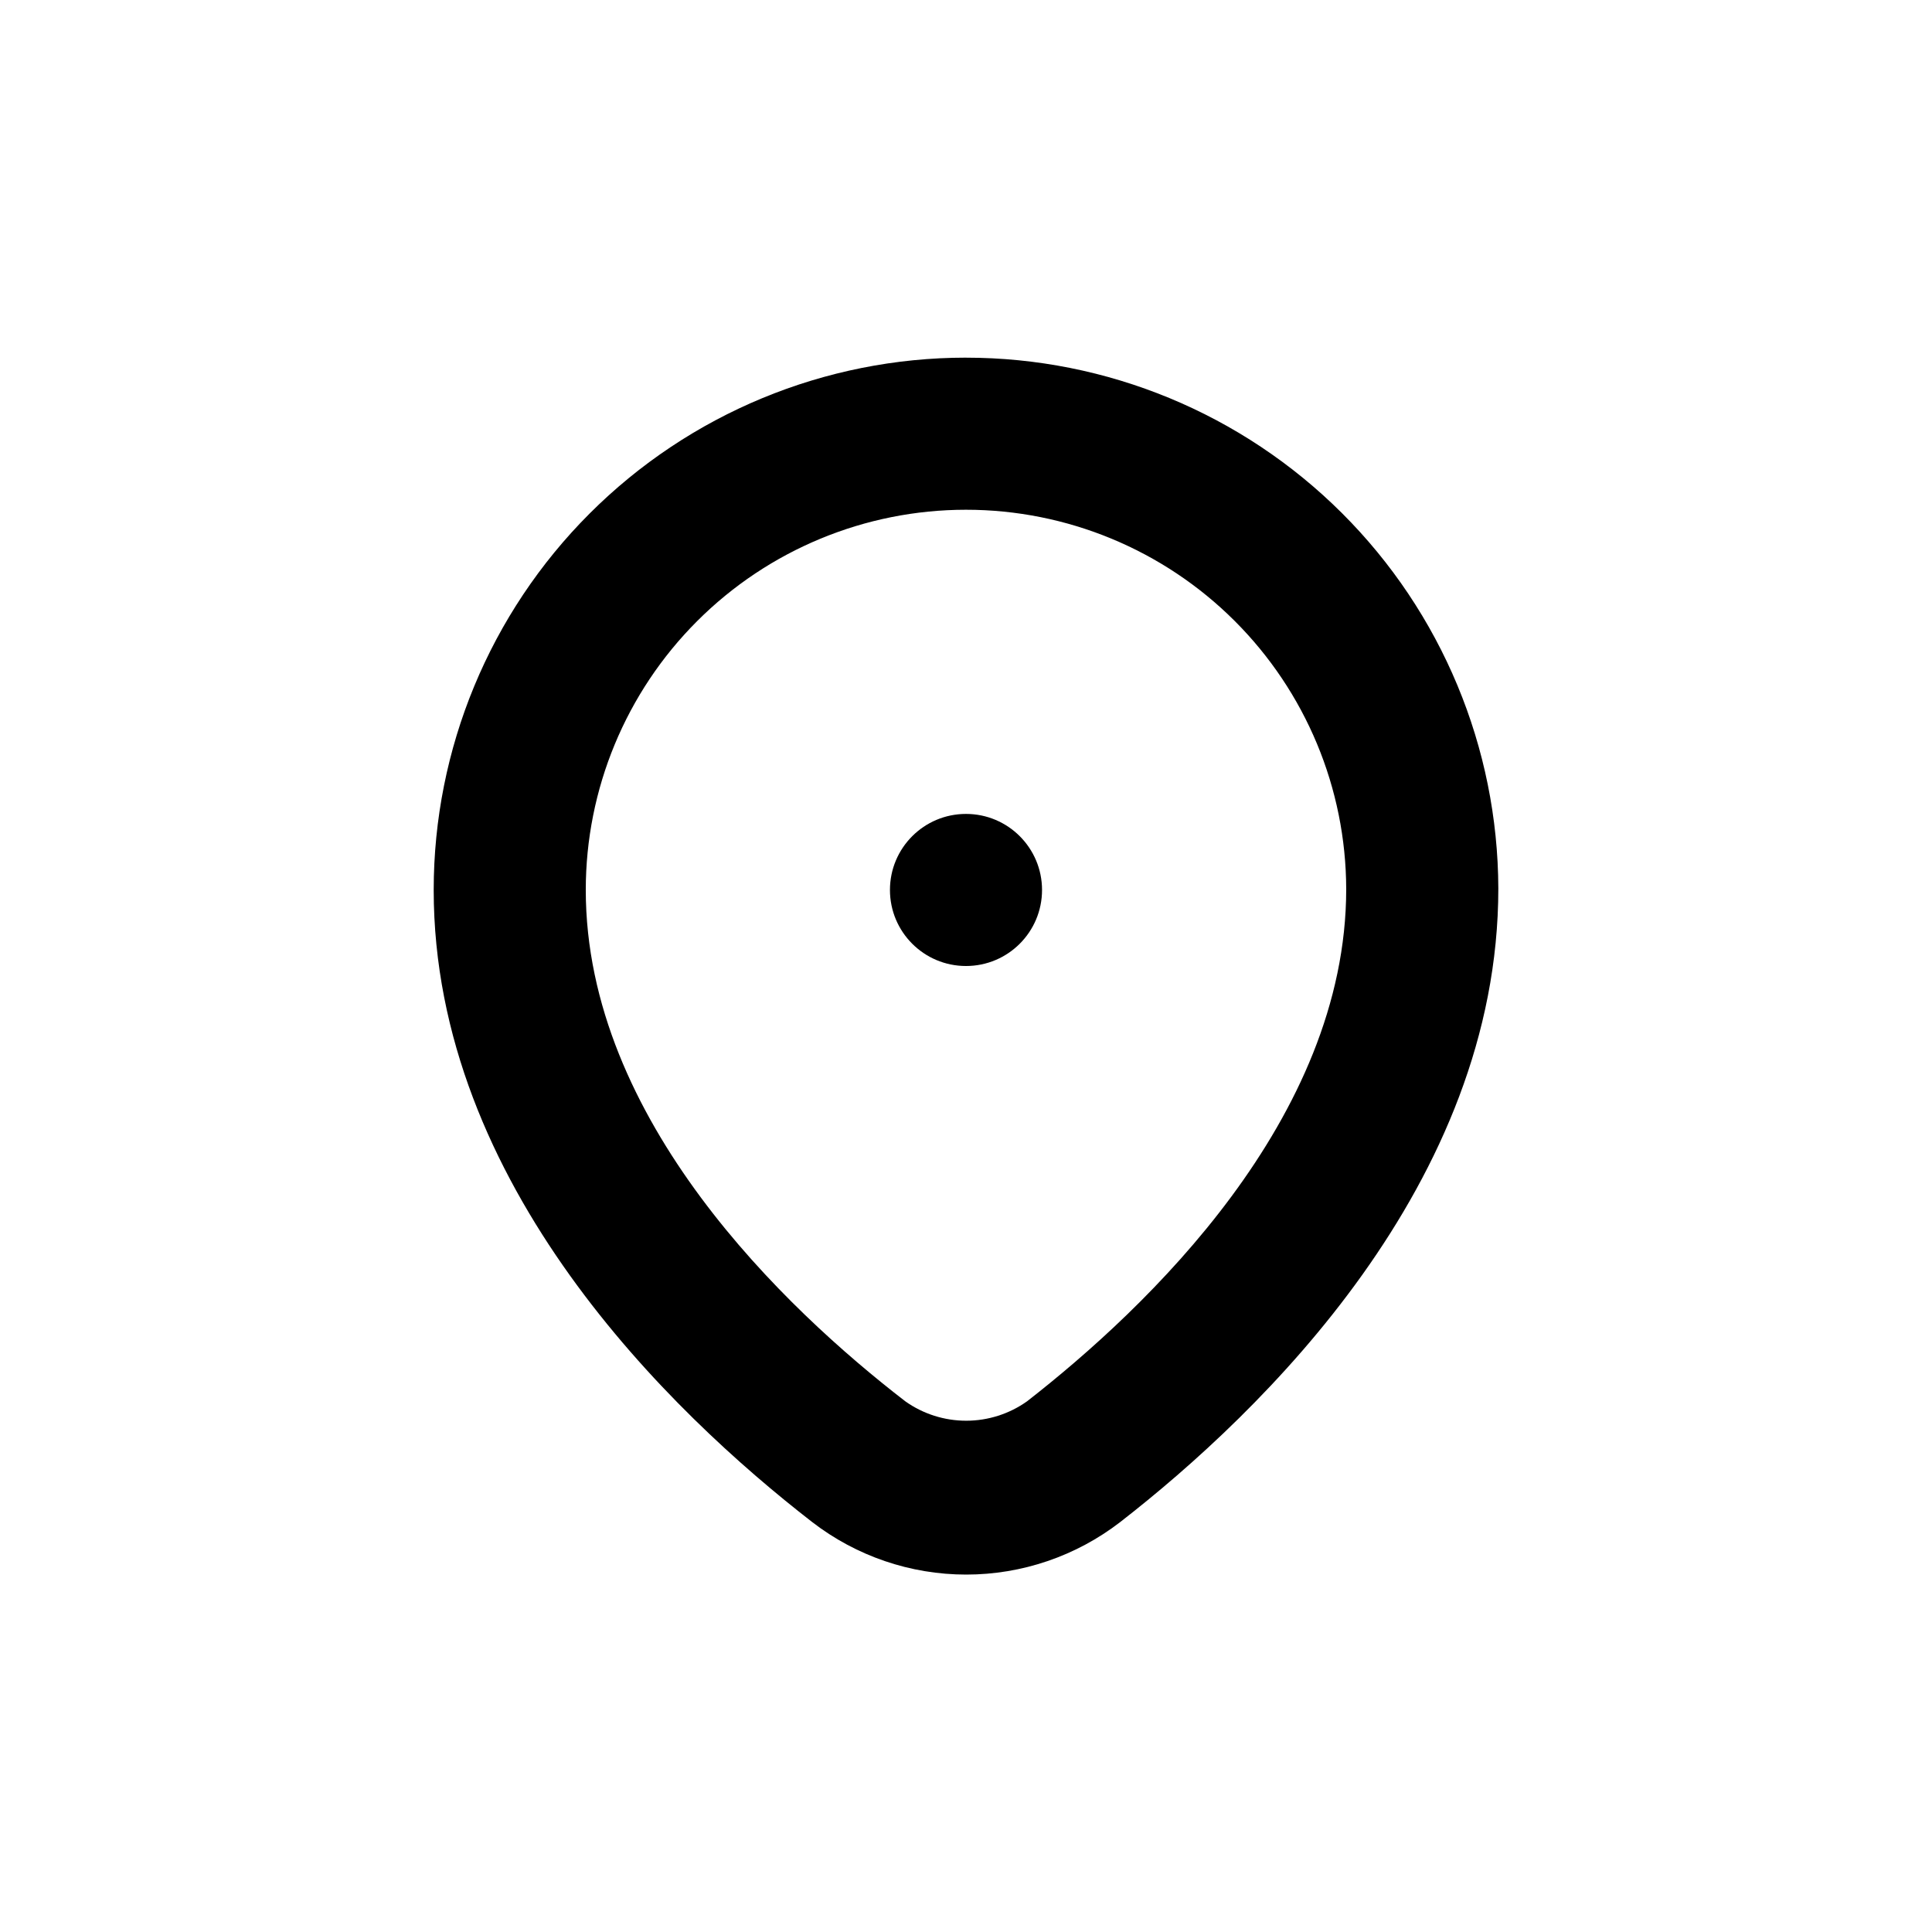<?xml version="1.0" encoding="UTF-8"?>
<!-- Uploaded to: ICON Repo, www.iconrepo.com, Generator: ICON Repo Mixer Tools -->
<svg fill="#000000" width="800px" height="800px" version="1.1" viewBox="144 144 512 512" xmlns="http://www.w3.org/2000/svg">
 <g>
  <path d="m420.15 379.85c0 11.129-9.023 20.152-20.152 20.152-11.133 0-20.152-9.023-20.152-20.152 0-11.133 9.02-20.152 20.152-20.152 11.129 0 20.152 9.02 20.152 20.152"/>
  <path d="m400 238.78c-37.414 0-73.297 14.859-99.75 41.316-26.457 26.453-41.316 62.336-41.316 99.75 0 78.141 62.875 138.5 100.31 167.52 11.691 9.02 26.039 13.914 40.809 13.914 14.766 0 29.117-4.894 40.809-13.914 37.531-29.172 100.21-89.68 100.21-167.92-0.109-37.34-15.016-73.117-41.461-99.488-26.445-26.367-62.262-41.172-99.605-41.172zm100.76 140.81c0 60.961-52.902 111.09-84.59 135.78-4.711 3.344-10.348 5.137-16.121 5.137-5.777 0-11.414-1.793-16.125-5.137-31.637-24.383-84.688-74.562-84.688-135.52 0-26.727 10.613-52.355 29.512-71.25 18.895-18.898 44.523-29.512 71.25-29.512 26.68 0 52.27 10.578 71.16 29.422 18.887 18.844 29.535 44.406 29.602 71.086z"/>
 </g>
</svg>